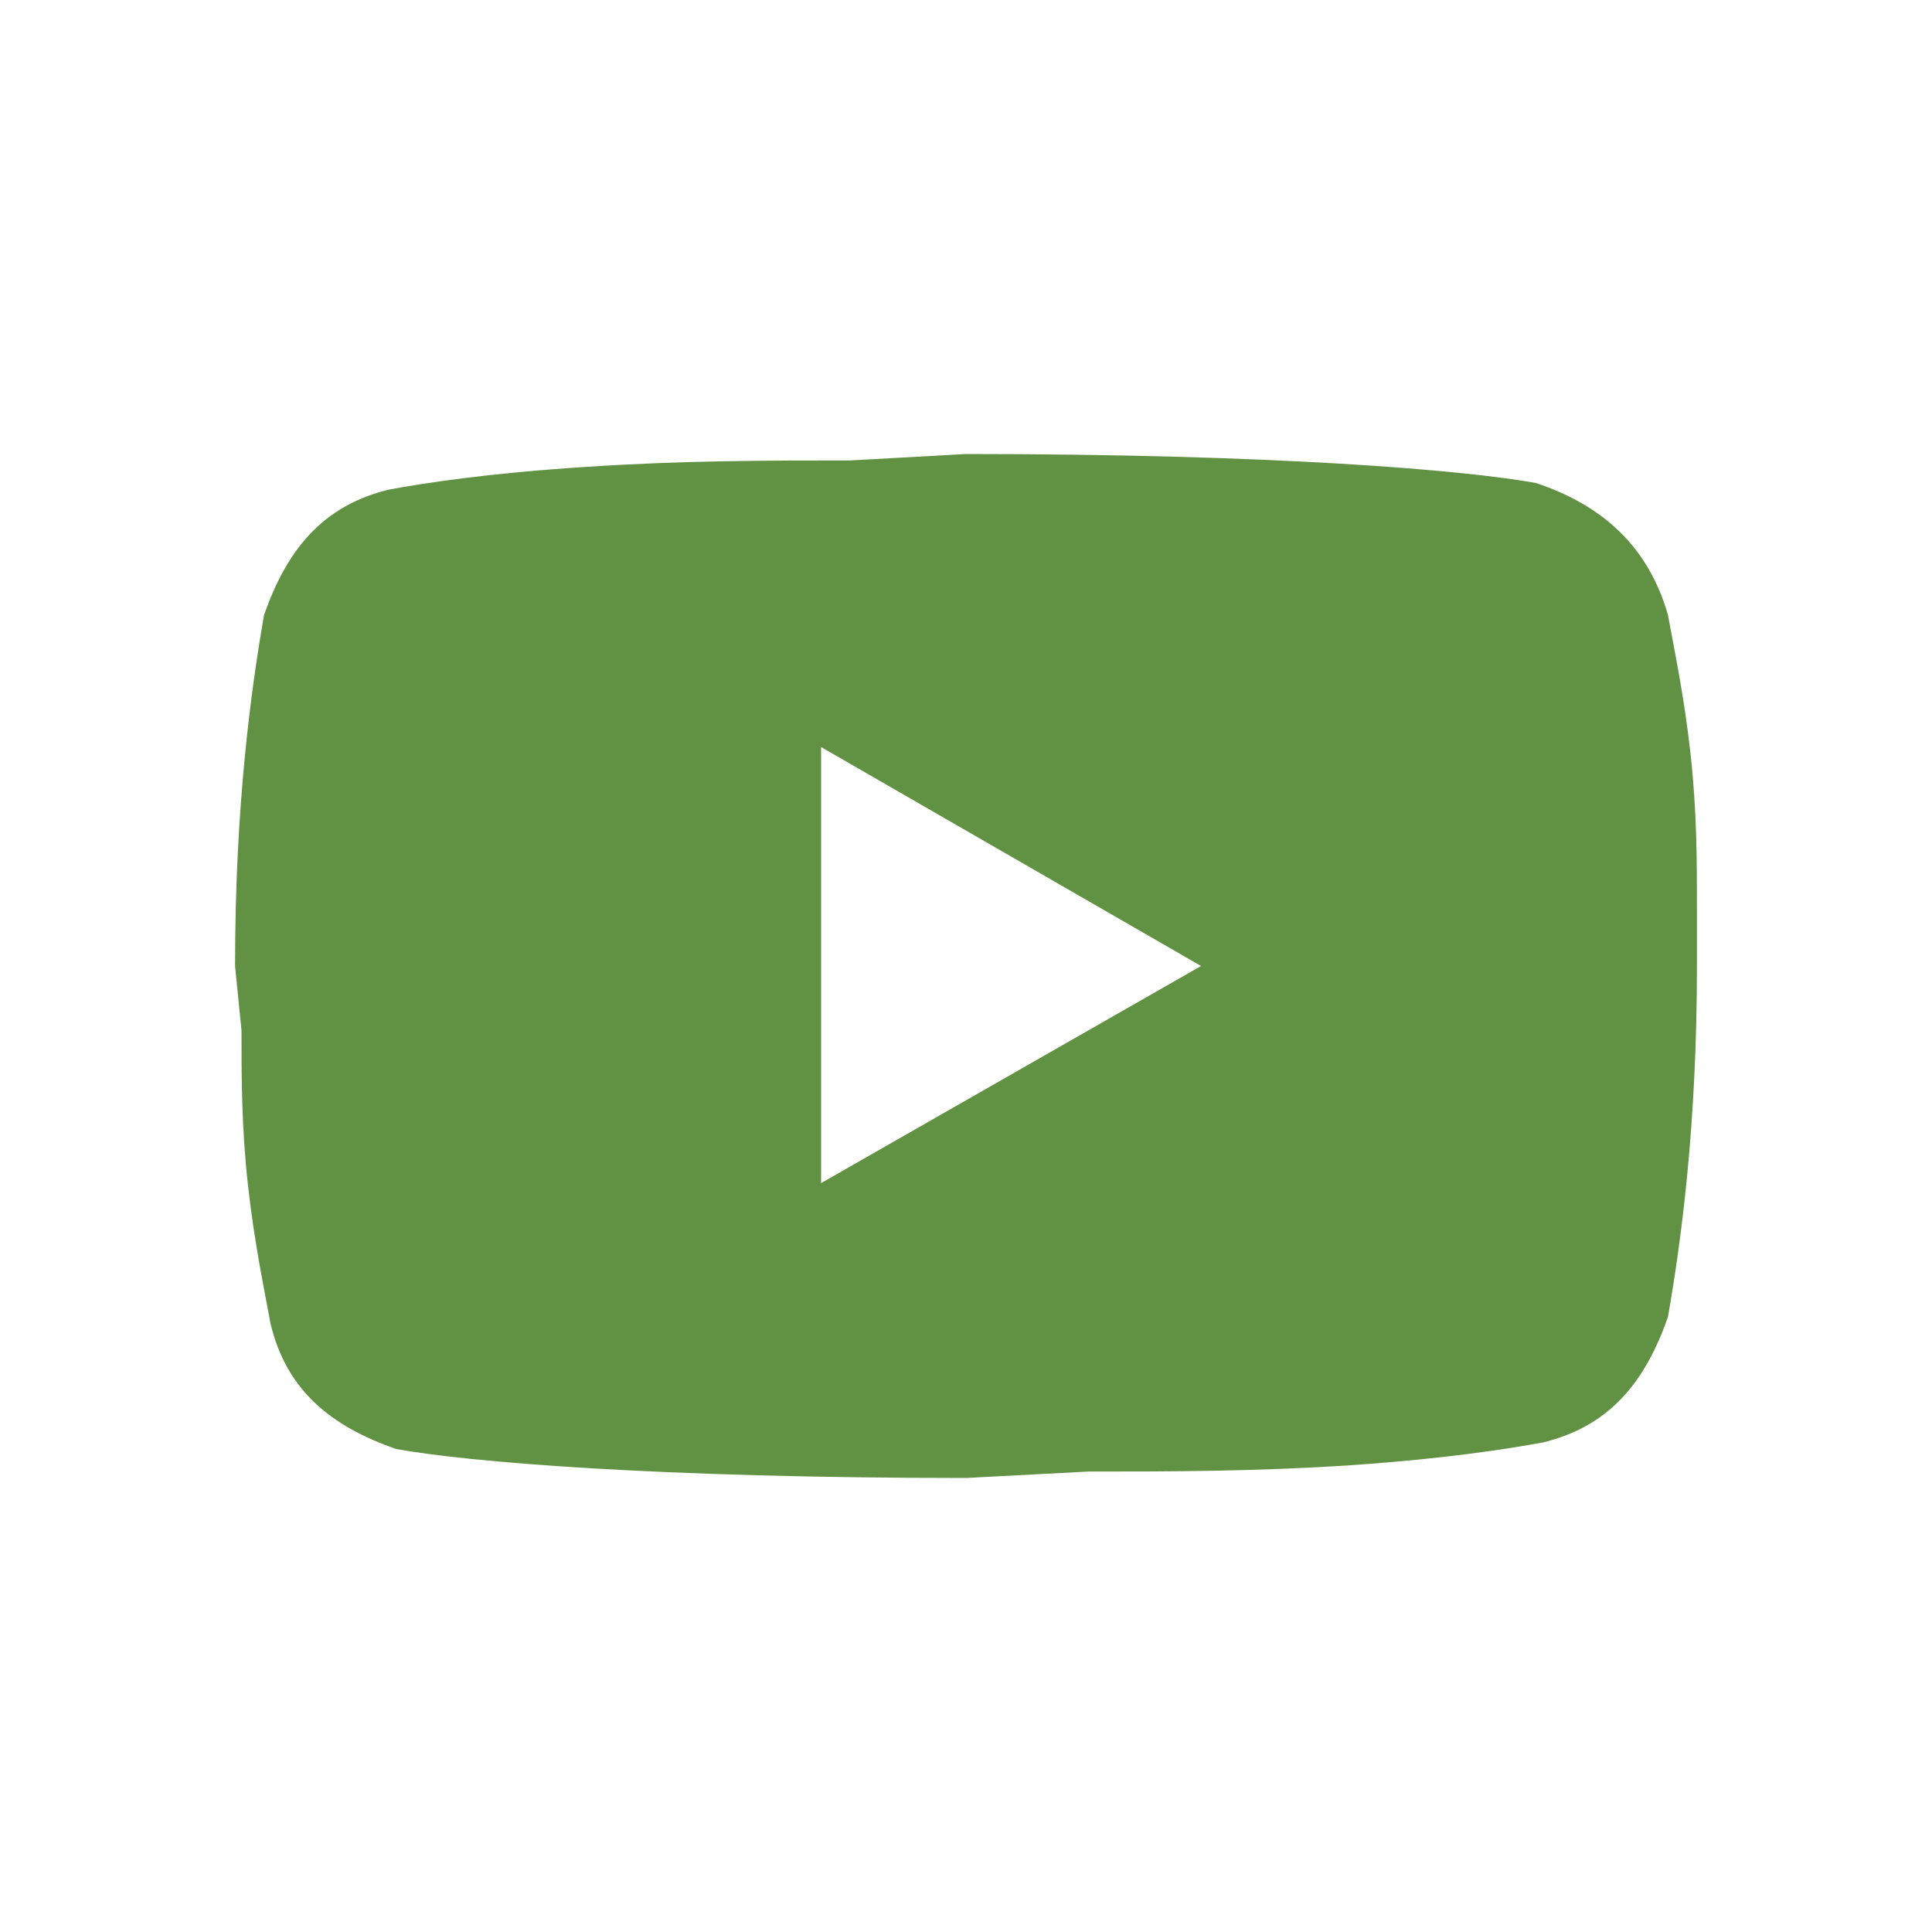 <?xml version="1.0" encoding="utf-8"?>
<!-- Generator: Adobe Illustrator 24.0.0, SVG Export Plug-In . SVG Version: 6.00 Build 0)  -->
<svg version="1.1" id="Camada_1" xmlns="http://www.w3.org/2000/svg" xmlns:xlink="http://www.w3.org/1999/xlink" x="0px" y="0px"
	 viewBox="0 0 60 60" style="enable-background:new 0 0 60 60;" xml:space="preserve">
<style type="text/css">
	.st0{fill:#619142;}
</style>
<path class="st0" d="M25.4,36.8L37.3,30l-11.8-6.8V36.8 M51.8,19.1c0.2,1.1,0.5,2.5,0.7,4.3c0.2,1.8,0.2,3.4,0.2,4.8V30
	c0,5-0.5,8.6-0.9,10.9c-0.7,2-1.8,3.4-3.9,3.9c-1.1,0.2-3,0.5-5.9,0.7c-3,0.2-5.7,0.2-8.2,0.2L30,45.9c-9.6,0-15.5-0.5-17.7-0.9
	c-2-0.7-3.4-1.8-3.9-3.9c-0.2-1.1-0.5-2.5-0.7-4.3C7.5,35,7.5,33.4,7.5,32l-0.2-2c0-5,0.5-8.6,0.9-10.9c0.7-2,1.8-3.4,3.9-3.9
	c1.1-0.2,3-0.5,6.1-0.7c3-0.2,5.7-0.2,8.2-0.2l3.6-0.2c9.6,0,15.5,0.5,17.7,0.9C49.8,15.7,51.2,17,51.8,19.1z"/>
</svg>
